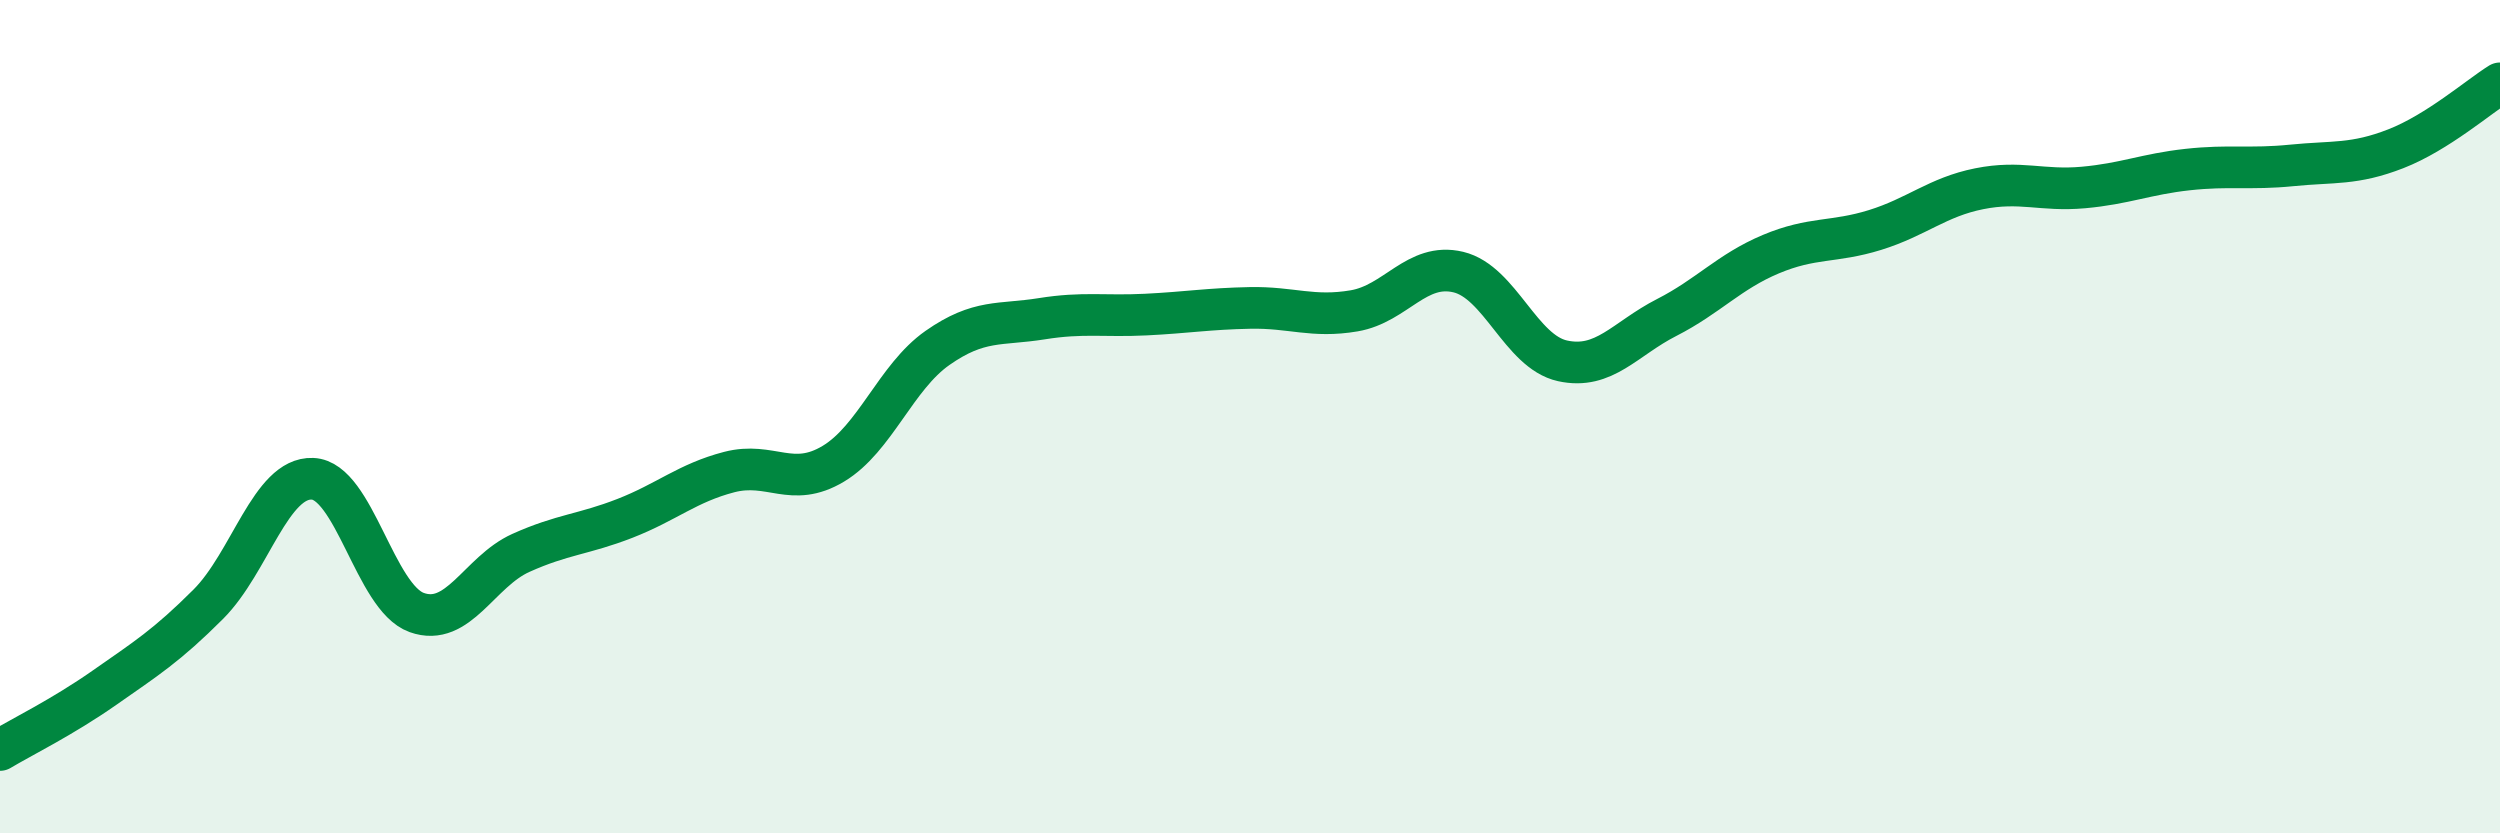 
    <svg width="60" height="20" viewBox="0 0 60 20" xmlns="http://www.w3.org/2000/svg">
      <path
        d="M 0,18 C 0.5,17.7 1.5,17.21 2.5,16.51 C 3.5,15.81 4,15.5 5,14.5 C 6,13.5 6.5,11.45 7.5,11.49 C 8.5,11.53 9,14.34 10,14.7 C 11,15.06 11.5,13.72 12.5,13.27 C 13.5,12.82 14,12.83 15,12.44 C 16,12.05 16.5,11.59 17.5,11.33 C 18.5,11.07 19,11.73 20,11.13 C 21,10.53 21.5,9.05 22.5,8.35 C 23.5,7.65 24,7.81 25,7.65 C 26,7.49 26.5,7.6 27.5,7.55 C 28.5,7.5 29,7.41 30,7.39 C 31,7.37 31.5,7.63 32.5,7.46 C 33.5,7.29 34,6.29 35,6.53 C 36,6.77 36.5,8.44 37.5,8.66 C 38.5,8.88 39,8.13 40,7.62 C 41,7.11 41.5,6.52 42.5,6.1 C 43.5,5.68 44,5.83 45,5.52 C 46,5.21 46.5,4.73 47.5,4.53 C 48.5,4.33 49,4.59 50,4.5 C 51,4.41 51.5,4.18 52.5,4.07 C 53.5,3.96 54,4.07 55,3.97 C 56,3.87 56.5,3.96 57.5,3.57 C 58.5,3.18 59.5,2.31 60,2L60 20L0 20Z"
        fill="#008740"
        opacity="0.1"
        stroke-linecap="round"
        stroke-linejoin="round"
      />
      <path
        d="M 0,18 C 0.5,17.7 1.5,17.21 2.5,16.51 C 3.5,15.81 4,15.5 5,14.5 C 6,13.5 6.5,11.45 7.5,11.49 C 8.5,11.53 9,14.34 10,14.7 C 11,15.06 11.5,13.72 12.5,13.27 C 13.5,12.82 14,12.83 15,12.44 C 16,12.05 16.5,11.59 17.5,11.33 C 18.5,11.07 19,11.73 20,11.13 C 21,10.53 21.5,9.05 22.5,8.35 C 23.5,7.65 24,7.81 25,7.65 C 26,7.49 26.5,7.6 27.5,7.55 C 28.5,7.5 29,7.41 30,7.39 C 31,7.37 31.5,7.63 32.5,7.46 C 33.5,7.29 34,6.29 35,6.53 C 36,6.77 36.5,8.44 37.5,8.66 C 38.5,8.88 39,8.13 40,7.62 C 41,7.11 41.5,6.52 42.5,6.1 C 43.5,5.68 44,5.83 45,5.52 C 46,5.21 46.5,4.73 47.5,4.53 C 48.5,4.33 49,4.59 50,4.5 C 51,4.41 51.5,4.18 52.5,4.07 C 53.5,3.96 54,4.07 55,3.97 C 56,3.87 56.5,3.96 57.5,3.57 C 58.5,3.18 59.5,2.31 60,2"
        stroke="#008740"
        stroke-width="1"
        fill="none"
        stroke-linecap="round"
        stroke-linejoin="round"
      />
    </svg>
  
